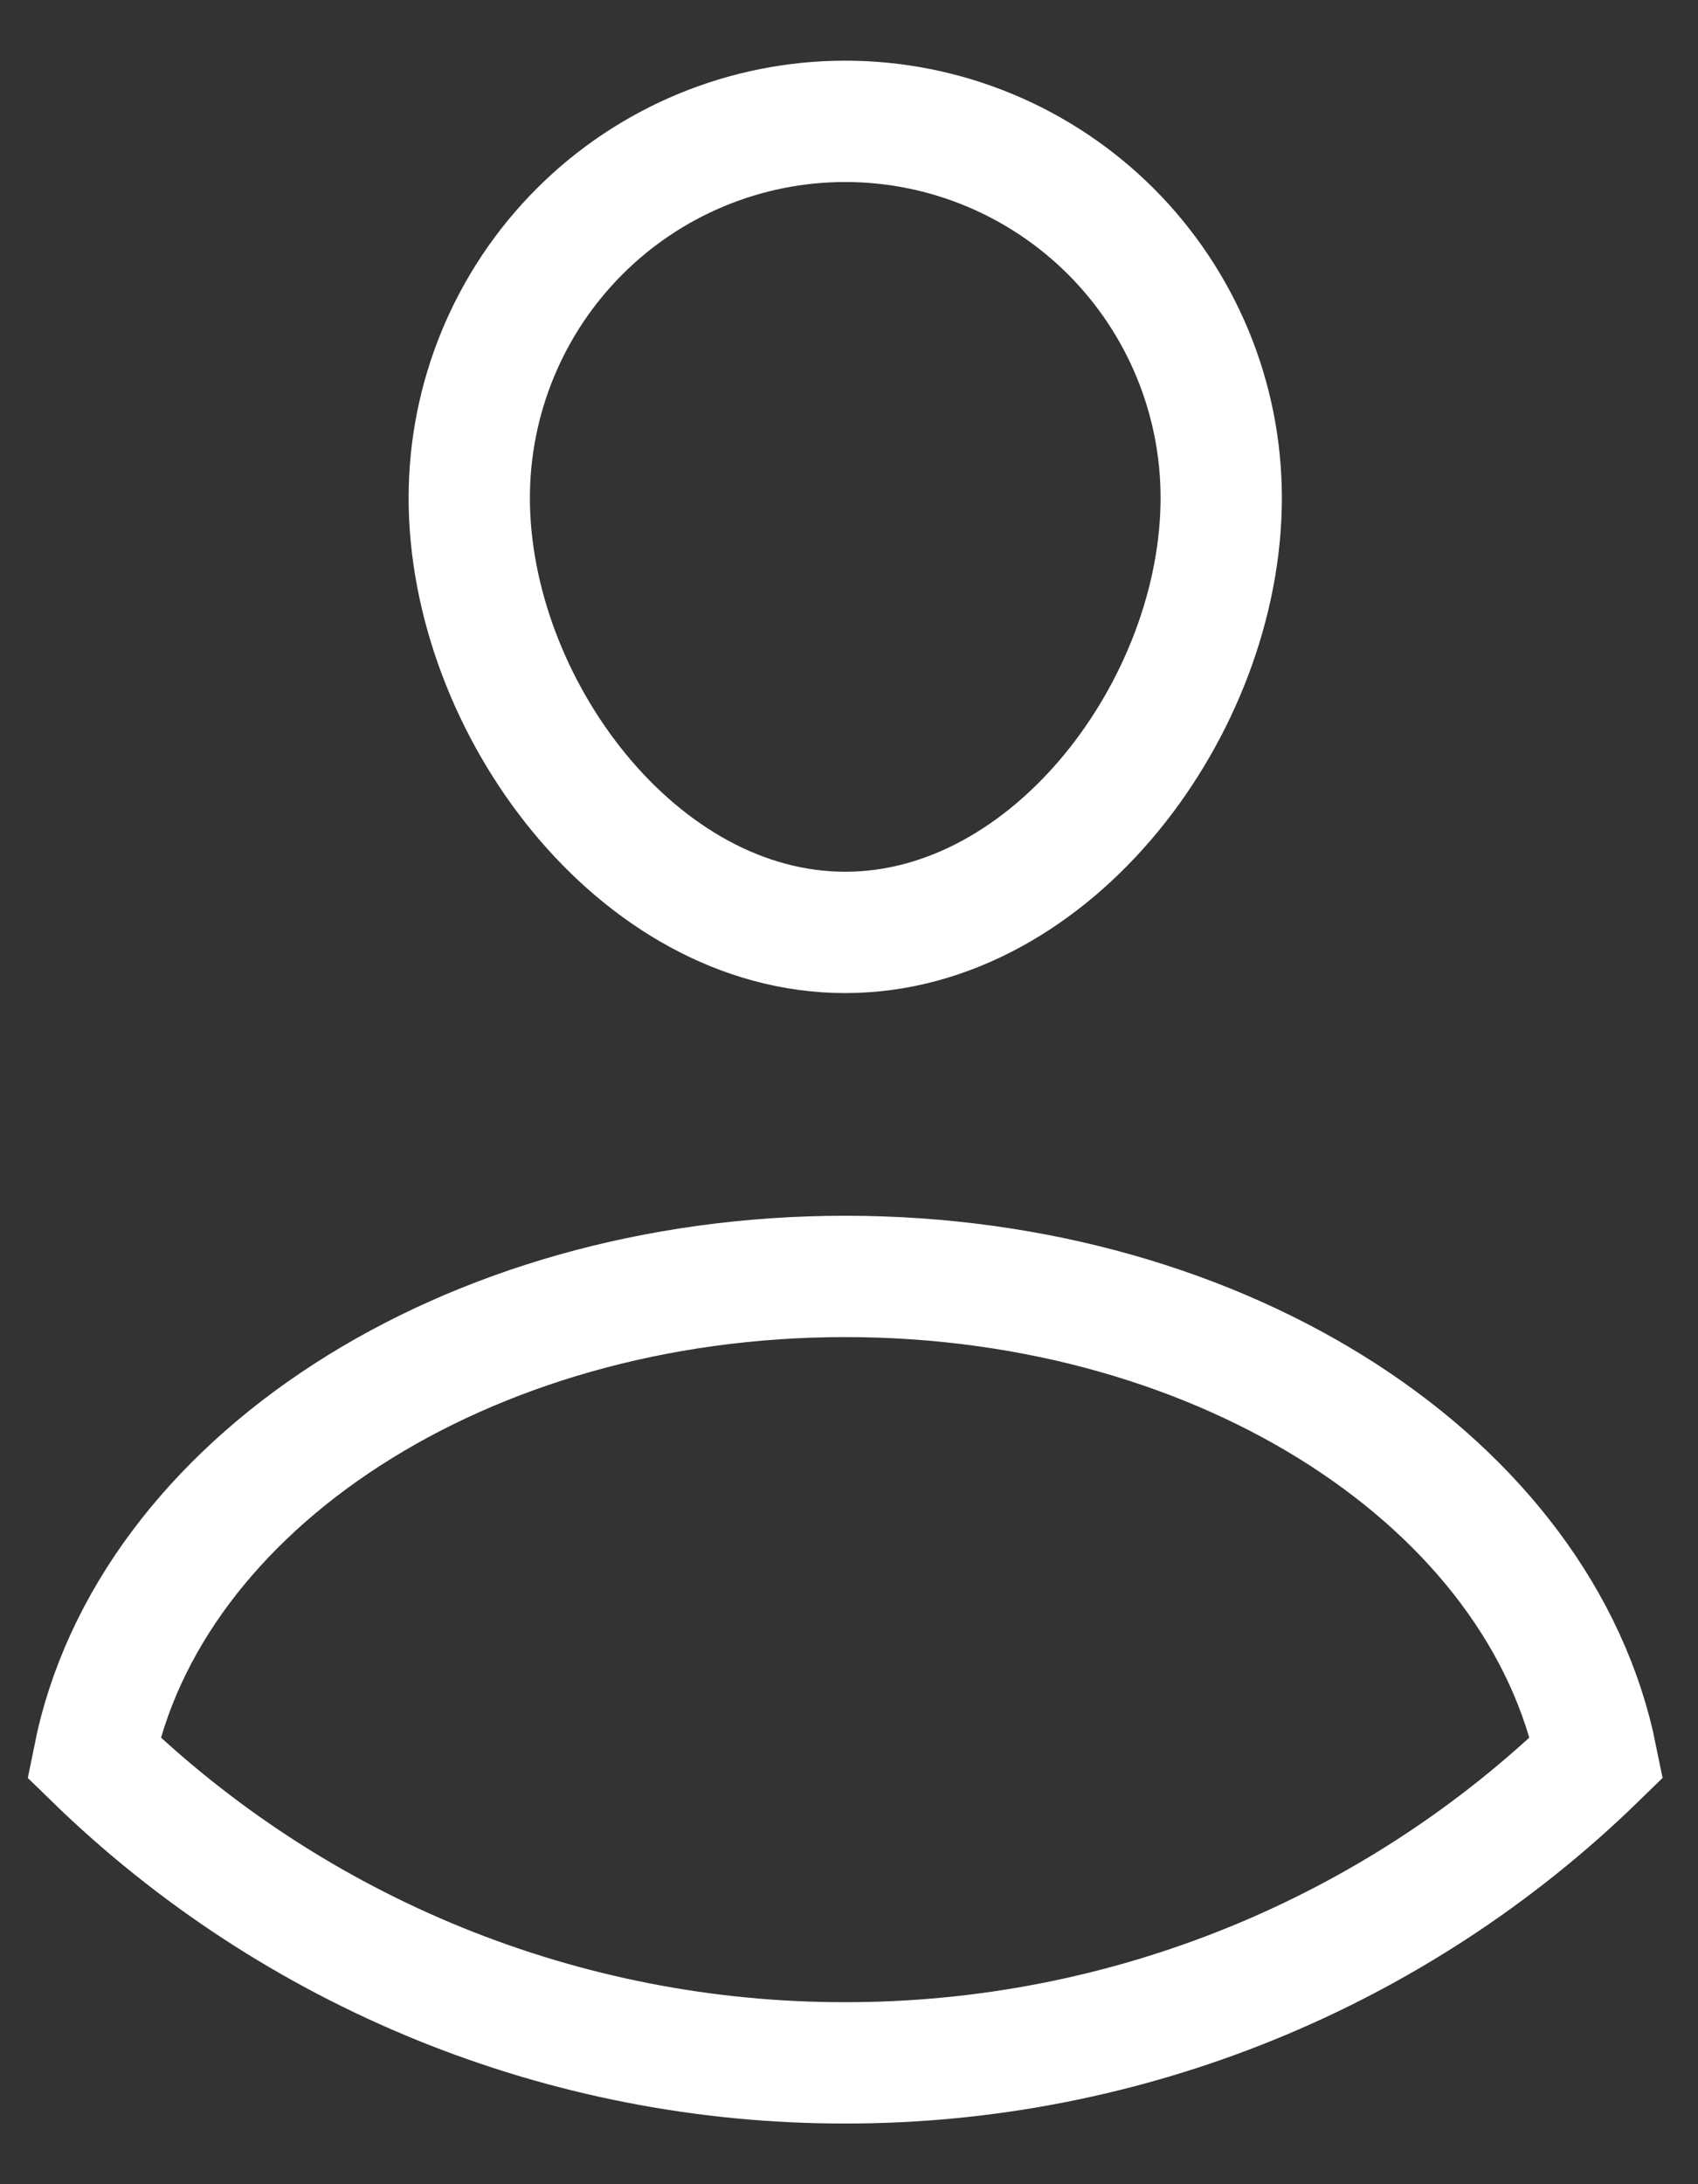 <svg width="14" height="18" viewBox="0 0 14 18" fill="none" xmlns="http://www.w3.org/2000/svg">
<rect x="0" y="0" width="14" height="18" fill="#333333" stroke="none"/>
<path d="M3.869 4.103C3.869 3.28 4.196 2.491 4.777 1.909C5.358 1.327 6.147 1 6.969 1C7.791 1 8.579 1.327 9.161 1.909C9.742 2.491 10.069 3.28 10.069 4.103C10.069 5.816 8.681 7.684 6.969 7.684C5.257 7.684 3.869 5.816 3.869 4.103Z" stroke="white" stroke-miterlimit="10"/>
<path d="M6.969 17C9.283 17.002 11.506 16.099 13.164 14.484C12.711 12.24 10.113 10.519 6.969 10.519C3.825 10.519 1.223 12.24 0.773 14.484C2.432 16.1 4.655 17.003 6.969 17V17Z" stroke="white" stroke-miterlimit="10"/>
</svg>
